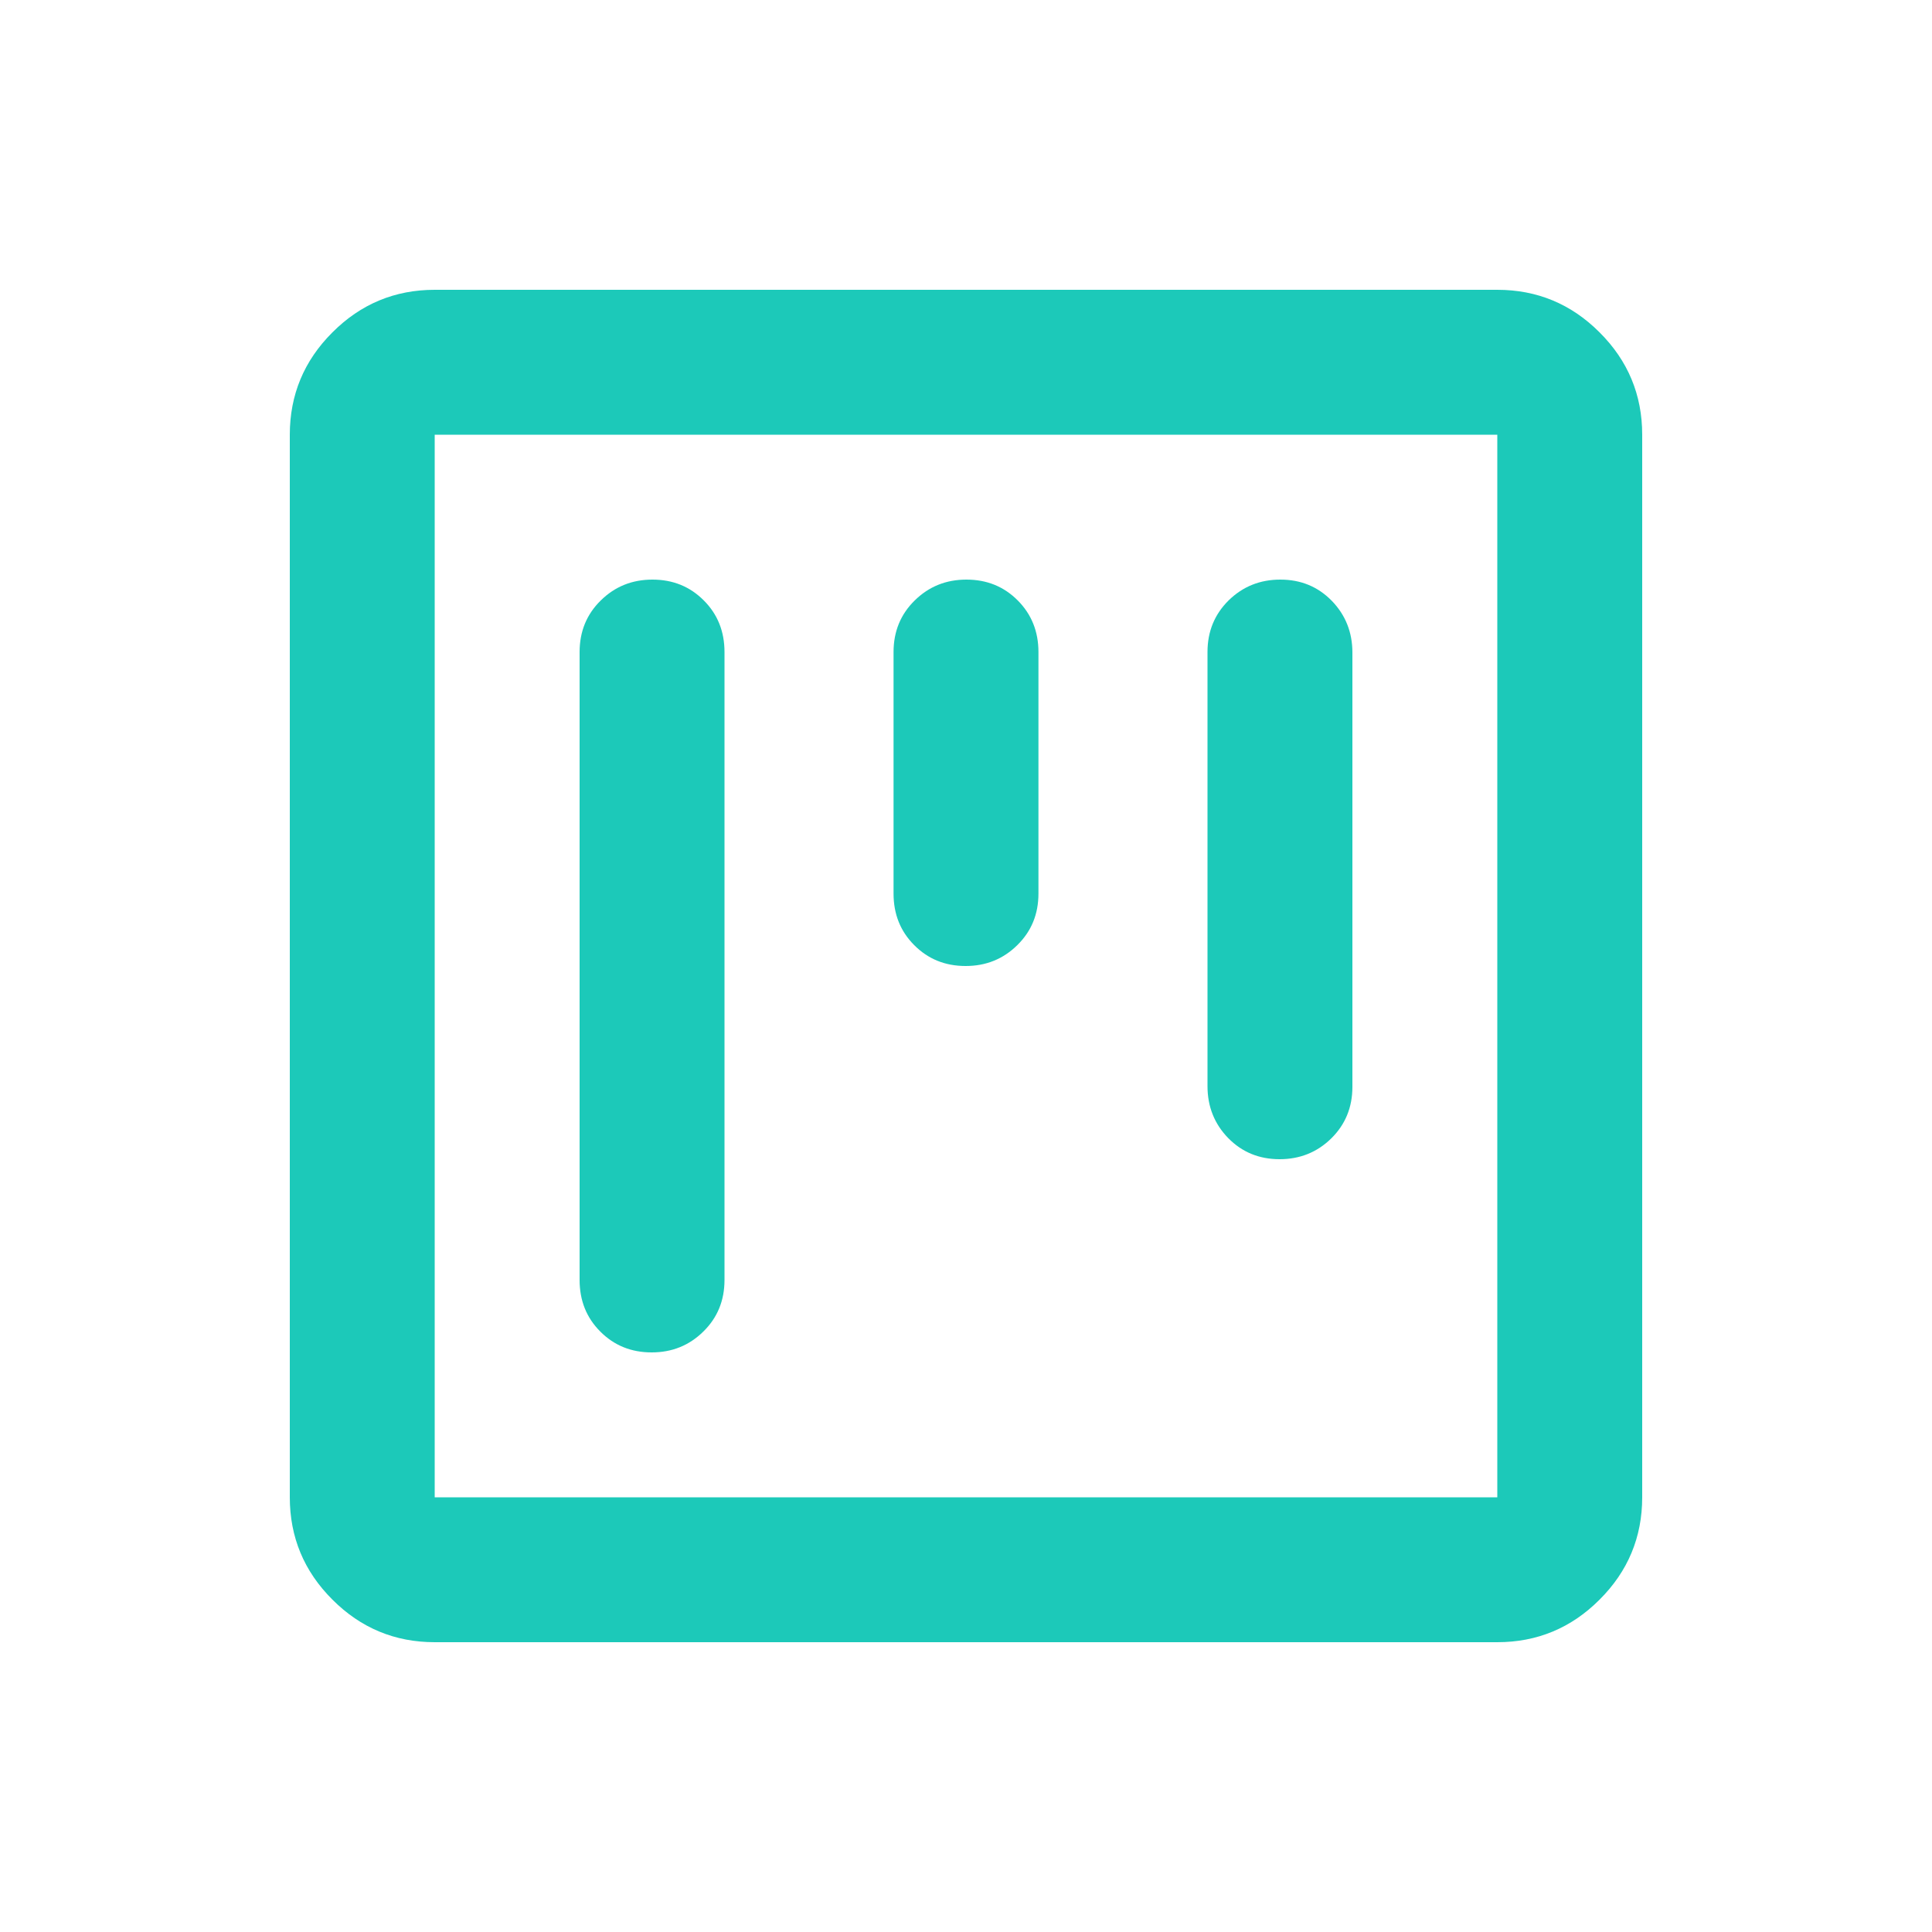<svg width="20" height="20" viewBox="0 0 20 20" fill="none" xmlns="http://www.w3.org/2000/svg">
<path d="M4.5 17C4.088 17 3.734 16.853 3.441 16.559C3.147 16.266 3 15.912 3 15.5V4.5C3 4.088 3.147 3.734 3.441 3.441C3.734 3.147 4.088 3 4.5 3H15.5C15.912 3 16.266 3.147 16.559 3.441C16.853 3.734 17 4.088 17 4.5V15.5C17 15.912 16.853 16.266 16.559 16.559C16.266 16.853 15.912 17 15.5 17H4.5ZM4.5 15.5H15.5V4.5H4.5V15.5ZM6.754 6C6.543 6 6.365 6.072 6.219 6.216C6.073 6.359 6 6.537 6 6.75V13.25C6 13.463 6.071 13.641 6.214 13.784C6.357 13.928 6.534 14 6.746 14C6.957 14 7.135 13.928 7.281 13.784C7.427 13.641 7.5 13.463 7.5 13.25V6.75C7.5 6.537 7.429 6.359 7.286 6.216C7.143 6.072 6.966 6 6.754 6ZM13.254 6C13.043 6 12.865 6.072 12.719 6.215C12.573 6.359 12.5 6.537 12.5 6.749V11.244C12.5 11.456 12.572 11.635 12.714 11.781C12.857 11.927 13.034 12 13.246 12C13.457 12 13.635 11.928 13.781 11.785C13.927 11.641 14 11.463 14 11.251V6.756C14 6.544 13.928 6.365 13.786 6.219C13.643 6.073 13.466 6 13.254 6ZM10.004 6C9.793 6 9.615 6.072 9.469 6.216C9.323 6.359 9.25 6.537 9.25 6.75V9.25C9.25 9.463 9.321 9.641 9.464 9.784C9.607 9.928 9.784 10 9.996 10C10.207 10 10.385 9.928 10.531 9.784C10.677 9.641 10.75 9.463 10.75 9.25V6.75C10.75 6.537 10.678 6.359 10.536 6.216C10.393 6.072 10.216 6 10.004 6Z" fill="#1CC9B9"/>
</svg>
